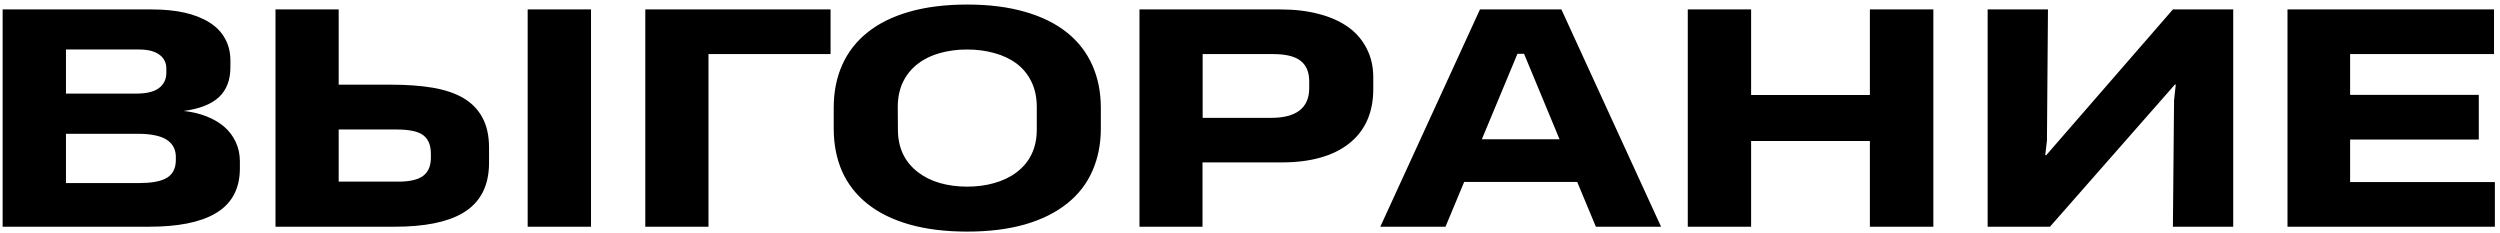 <?xml version="1.0" encoding="UTF-8"?> <svg xmlns="http://www.w3.org/2000/svg" width="408" height="38" viewBox="0 0 408 38" fill="none"> <path d="M39.148 26.336C39.148 25.18 38.922 24.125 38.469 23.172C38.031 22.219 37.398 21.383 36.57 20.664C35.758 19.977 34.789 19.414 33.664 18.977C32.539 18.539 31.312 18.25 29.984 18.109C32.562 17.766 34.477 17.016 35.727 15.859C36.977 14.688 37.602 13.062 37.602 10.984V9.883C37.602 8.539 37.312 7.352 36.734 6.32C36.172 5.273 35.336 4.398 34.227 3.695C31.977 2.258 28.828 1.539 24.781 1.539H0.43V37H24.336C29.023 37 32.594 36.297 35.047 34.891C37.781 33.344 39.148 30.875 39.148 27.484V26.336ZM27.148 11.875C27.148 12.938 26.742 13.773 25.93 14.383C25.133 14.977 23.914 15.273 22.273 15.273H10.766V8.078H22.695C24.258 8.078 25.422 8.406 26.188 9.062C26.828 9.609 27.148 10.32 27.148 11.195V11.875ZM28.695 26.078C28.711 27.578 28.117 28.617 26.914 29.195C25.961 29.648 24.555 29.875 22.695 29.875H10.766V21.836H22.555C24.461 21.836 25.93 22.109 26.961 22.656C28.055 23.266 28.633 24.188 28.695 25.422V26.078ZM79.812 24.109C79.812 22.141 79.445 20.492 78.711 19.164C77.992 17.82 76.922 16.742 75.5 15.93C74.172 15.18 72.539 14.641 70.602 14.312C68.664 13.984 66.406 13.82 63.828 13.82H55.273V1.539H44.961V37H64.414C69.258 37 72.945 36.266 75.477 34.797C78.367 33.109 79.812 30.367 79.812 26.57V24.109ZM96.453 1.539H86.117V37H96.453V1.539ZM70.32 25.75C70.32 27.078 69.898 28.062 69.055 28.703C68.211 29.328 66.875 29.641 65.047 29.641H55.273V21.133H64.719C66.797 21.133 68.25 21.445 69.078 22.07C69.5 22.398 69.812 22.812 70.016 23.312C70.219 23.797 70.32 24.398 70.32 25.117V25.75ZM135.547 1.539H105.312V37H115.625V8.828H135.547V1.539ZM136.062 20.969C136.062 23.547 136.516 25.875 137.422 27.953C138.344 30.016 139.711 31.773 141.523 33.227C143.367 34.711 145.656 35.844 148.391 36.625C151.125 37.406 154.273 37.797 157.836 37.797C161.398 37.797 164.547 37.406 167.281 36.625C170.031 35.828 172.336 34.68 174.195 33.18C176.008 31.727 177.367 29.969 178.273 27.906C179.195 25.828 179.656 23.516 179.656 20.969V17.594C179.656 15.047 179.195 12.734 178.273 10.656C177.352 8.578 175.992 6.812 174.195 5.359C172.336 3.859 170.039 2.719 167.305 1.938C164.57 1.141 161.422 0.742 157.859 0.742C154.297 0.742 151.148 1.133 148.414 1.914C145.68 2.695 143.391 3.828 141.547 5.312C139.734 6.766 138.367 8.531 137.445 10.609C136.523 12.672 136.062 15 136.062 17.594V20.969ZM157.836 30.461C156.258 30.461 154.781 30.266 153.406 29.875C152.047 29.484 150.867 28.906 149.867 28.141C147.648 26.469 146.539 24.133 146.539 21.133L146.516 17.453C146.516 15.906 146.805 14.539 147.383 13.352C147.961 12.164 148.781 11.172 149.844 10.375C150.844 9.609 152.023 9.039 153.383 8.664C154.758 8.273 156.242 8.078 157.836 8.078C159.43 8.078 160.914 8.273 162.289 8.664C163.664 9.039 164.859 9.602 165.875 10.352C166.938 11.148 167.758 12.148 168.336 13.352C168.914 14.539 169.203 15.906 169.203 17.453V21.133C169.203 24.133 168.094 26.469 165.875 28.141C164.859 28.906 163.656 29.484 162.266 29.875C160.891 30.266 159.414 30.461 157.836 30.461ZM224.117 12.602C224.117 10.883 223.766 9.336 223.062 7.961C222.375 6.57 221.375 5.398 220.062 4.445C218.734 3.492 217.133 2.773 215.258 2.289C213.398 1.789 211.312 1.539 209 1.539H185.961V37H196.25V26.5H209.258C211.57 26.5 213.641 26.242 215.469 25.727C217.312 25.211 218.875 24.445 220.156 23.43C221.453 22.414 222.438 21.164 223.109 19.68C223.781 18.18 224.117 16.477 224.117 14.57V12.602ZM213.664 14.383C213.664 16.008 213.133 17.227 212.07 18.039C211.023 18.836 209.484 19.234 207.453 19.234H196.273V8.828H207.805C209.82 8.828 211.297 9.188 212.234 9.906C213.188 10.625 213.664 11.758 213.664 13.305V14.383ZM238.953 29.688H257.398L260.445 37H271.086L254.82 1.539H241.531L225.266 37H235.906L238.953 29.688ZM248.727 8.781L254.516 22.727H241.836L247.648 8.781H248.727ZM285.781 23.008H305.164V37H315.523V1.539H305.164V15.508H285.781V1.539H275.445V37H285.781V23.008ZM354.617 1.539L333.945 25.328H333.781L334.062 22.938L334.227 1.539H324.383V37H334.555L354.945 13.797H355.086L354.805 16.375L354.617 37H364.461V1.539H354.617ZM407.164 29.711H383.539V22.773H404.539V15.484H383.539V8.828H407.023V1.539H373.32V37H407.164V29.711Z" fill="black"></path> </svg> 